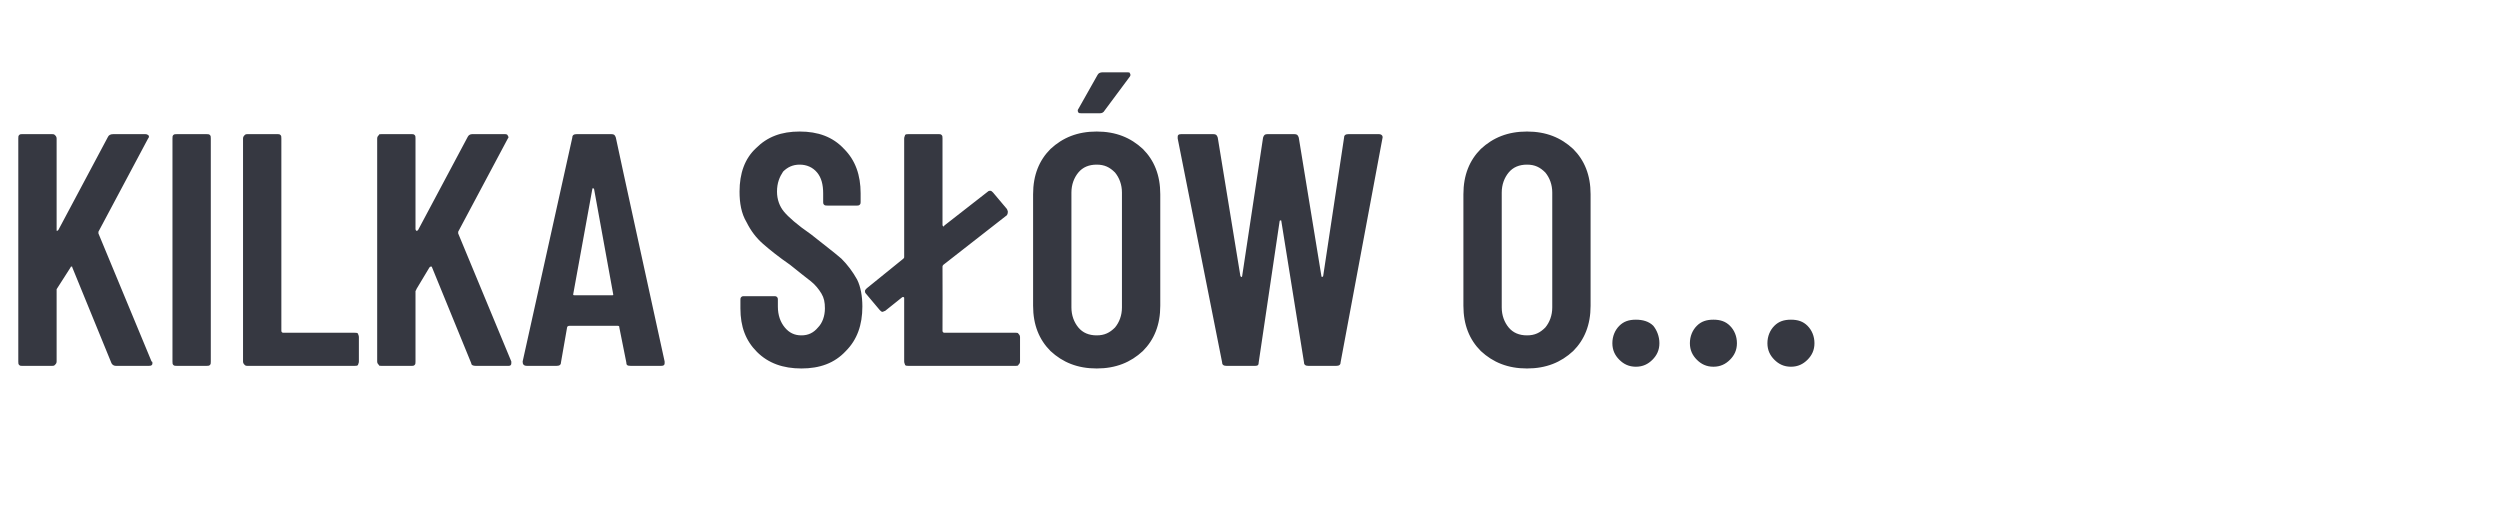 <?xml version="1.0" standalone="no"?><!DOCTYPE svg PUBLIC "-//W3C//DTD SVG 1.1//EN" "http://www.w3.org/Graphics/SVG/1.1/DTD/svg11.dtd"><svg xmlns="http://www.w3.org/2000/svg" version="1.1" width="287px" height="58.6px" viewBox="0 -4 287 58.6" style="top:-4px"><desc>Kilka s w o…</desc><defs/><g id="Polygon61999"><path d="m2.5 38c-.1 0-.2 0-.3-.1c-.1-.1-.1-.2-.1-.4c0 0 0-25.6 0-25.6c0-.2 0-.3.1-.4c.1-.1.2-.1.3-.1c0 0 3.5 0 3.5 0c.1 0 .2 0 .3.1c.1.1.2.2.2.4c0 0 0 10.4 0 10.4c0 .1 0 .2 0 .2c.1 0 .1 0 .2-.1c0 0 5.7-10.7 5.7-10.7c.1-.2.3-.3.6-.3c0 0 3.7 0 3.7 0c.2 0 .3.1.4.2c0 .1 0 .2-.1.3c0 0-5.7 10.7-5.7 10.7c0 .1 0 .2 0 .2c0 0 6.1 14.7 6.1 14.7c.1 0 .1.1.1.2c0 .2-.1.3-.4.3c0 0-3.8 0-3.8 0c-.2 0-.4-.1-.5-.3c0 0-4.5-11-4.5-11c0-.1 0-.1-.1-.1c0 0-.1 0-.1.1c0 0-1.6 2.5-1.6 2.5c0 .1 0 .2 0 .2c0 0 0 8.1 0 8.1c0 .2-.1.3-.2.4c-.1.1-.2.1-.3.1c0 0-3.5 0-3.5 0c0 0 .01 0 0 0zm17.8 0c-.2 0-.3 0-.4-.1c-.1-.1-.1-.2-.1-.4c0 0 0-25.6 0-25.6c0-.2 0-.3.1-.4c.1-.1.2-.1.4-.1c0 0 3.4 0 3.4 0c.2 0 .3 0 .4.1c.1.1.1.2.1.4c0 0 0 25.6 0 25.6c0 .2 0 .3-.1.4c-.1.1-.2.1-.4.1c.05 0-3.4 0-3.4 0c0 0-.05 0 0 0zm8.1 0c-.1 0-.2 0-.3-.1c-.1-.1-.2-.2-.2-.4c0 0 0-25.6 0-25.6c0-.2.1-.3.2-.4c.1-.1.2-.1.3-.1c0 0 3.5 0 3.5 0c.1 0 .2 0 .3.1c.1.1.1.2.1.4c0 0 0 22.1 0 22.1c0 .1.1.2.2.2c0 0 8.2 0 8.2 0c.2 0 .3 0 .4.1c0 .1.1.2.1.4c0 0 0 2.8 0 2.8c0 .2-.1.3-.1.4c-.1.1-.2.1-.4.1c.04 0-12.3 0-12.3 0c0 0-.01 0 0 0zm15.4 0c-.2 0-.3 0-.3-.1c-.1-.1-.2-.2-.2-.4c0 0 0-25.6 0-25.6c0-.2.1-.3.2-.4c0-.1.1-.1.3-.1c0 0 3.5 0 3.5 0c.1 0 .2 0 .3.1c.1.1.1.2.1.4c0 0 0 10.4 0 10.4c0 .1.1.2.1.2c.1 0 .1 0 .2-.1c0 0 5.7-10.7 5.7-10.7c.1-.2.3-.3.5-.3c0 0 3.8 0 3.8 0c.2 0 .3.1.3.2c.1.1.1.2 0 .3c0 0-5.7 10.7-5.7 10.7c0 .1 0 .2 0 .2c0 0 6.1 14.7 6.1 14.7c0 0 0 .1 0 .2c0 .2-.1.3-.3.3c0 0-3.8 0-3.8 0c-.3 0-.5-.1-.5-.3c0 0-4.5-11-4.5-11c0-.1-.1-.1-.1-.1c-.1 0-.1 0-.2.1c0 0-1.5 2.5-1.5 2.5c0 .1-.1.2-.1.2c0 0 0 8.1 0 8.1c0 .2 0 .3-.1.4c-.1.1-.2.1-.3.1c-.03 0-3.5 0-3.5 0c0 0-.02 0 0 0zm28.6 0c-.4 0-.5-.1-.5-.4c0 0-.8-4-.8-4c0-.1 0-.2-.2-.2c0 0-5.5 0-5.5 0c-.2 0-.3.1-.3.2c0 0-.7 4-.7 4c0 .3-.2.4-.5.4c0 0-3.4 0-3.4 0c-.4 0-.5-.2-.5-.5c0 0 5.7-25.7 5.7-25.7c0-.3.2-.4.5-.4c0 0 4 0 4 0c.3 0 .4.1.5.4c-.02.02 5.6 25.7 5.6 25.7c0 0 0 .16 0 .2c0 .2-.1.3-.4.3c-.02 0-3.5 0-3.5 0c0 0-.05 0 0 0zm-6.6-8.2c0 .1.1.1.2.1c0 0 4.2 0 4.2 0c.2 0 .2 0 .2-.1c0 0-2.2-12.1-2.2-12.1c0 0-.1-.1-.1-.1c-.1 0-.1.1-.1.1c-.02.05-2.2 12.1-2.2 12.1c0 0 .01-.05 0 0zm26.2 8.5c-2.1 0-3.8-.6-5.1-1.9c-1.3-1.3-1.9-2.9-1.9-5c0 0 0-1 0-1c0-.1 0-.2.1-.3c.1-.1.2-.1.3-.1c0 0 3.5 0 3.5 0c.1 0 .2 0 .3.1c.1.1.1.2.1.3c0 0 0 .8 0 .8c0 1 .3 1.8.8 2.4c.5.6 1.1.9 1.9.9c.8 0 1.4-.3 1.9-.9c.5-.5.8-1.3.8-2.2c0-.7-.1-1.2-.4-1.7c-.3-.5-.7-1-1.2-1.4c-.5-.4-1.3-1-2.4-1.9c-1.3-.9-2.3-1.7-3.1-2.4c-.8-.7-1.4-1.5-1.9-2.5c-.6-1-.8-2.2-.8-3.5c0-2.1.6-3.8 1.9-5c1.3-1.3 2.9-1.9 5-1.9c2.1 0 3.8.6 5.1 2c1.3 1.3 1.9 3 1.9 5.1c0 0 0 1 0 1c0 .1 0 .2-.1.3c-.1.1-.2.1-.3.1c0 0-3.4 0-3.4 0c-.2 0-.3 0-.4-.1c-.1-.1-.1-.2-.1-.3c0 0 0-1 0-1c0-1-.2-1.8-.7-2.4c-.5-.6-1.2-.9-2-.9c-.8 0-1.4.3-1.9.8c-.4.6-.7 1.3-.7 2.3c0 .9.3 1.7.8 2.3c.5.6 1.5 1.5 3.1 2.6c1.5 1.2 2.7 2.1 3.5 2.8c.7.7 1.3 1.5 1.8 2.4c.4.8.6 1.9.6 3.1c0 2.1-.6 3.8-1.9 5.1c-1.3 1.4-3 2-5.1 2c0 0 0 0 0 0zm16.2-4.3c0 .1.1.2.2.2c0 0 8.2 0 8.2 0c.1 0 .3 0 .3.1c.1.1.2.2.2.4c0 0 0 2.8 0 2.8c0 .2-.1.3-.2.4c0 .1-.2.1-.3.1c0 0-12.3 0-12.3 0c-.2 0-.3 0-.4-.1c0-.1-.1-.2-.1-.4c0 0 0-7.3 0-7.3c0 0 0-.1-.1-.1c0 0-.1 0-.1 0c0 0-2 1.6-2 1.6c-.1 0-.2.1-.3.1c-.1 0-.2-.1-.3-.2c0 0-1.6-1.9-1.6-1.9c-.1-.1-.1-.2-.1-.3c0-.1.1-.2.2-.3c0 0 4.2-3.4 4.2-3.4c.1-.1.1-.1.1-.2c0 0 0-13.6 0-13.6c0-.2.1-.3.1-.4c.1-.1.2-.1.4-.1c0 0 3.5 0 3.5 0c.1 0 .2 0 .3.1c.1.1.1.2.1.4c0 0 0 9.9 0 9.9c0 .1 0 .1.1.2c0 0 .1 0 .1-.1c0 0 5-3.9 5-3.9c.1-.1.2-.1.3-.1c.1 0 .2.1.3.2c0 0 1.6 1.9 1.6 1.9c.1.2.1.3.1.3c0 .1 0 .2-.1.4c0 0-7.3 5.7-7.3 5.7c0 0-.1.1-.1.2c.02 0 0 7.4 0 7.4c0 0 .02.01 0 0zm17.7 4.3c-2.2 0-3.9-.7-5.3-2c-1.3-1.3-2-3-2-5.2c0 0 0-12.8 0-12.8c0-2.2.7-3.9 2-5.2c1.4-1.3 3.1-2 5.3-2c2.2 0 3.9.7 5.3 2c1.3 1.3 2 3 2 5.2c0 0 0 12.8 0 12.8c0 2.2-.7 3.9-2 5.2c-1.4 1.3-3.1 2-5.3 2c0 0 0 0 0 0zm0-3.8c.9 0 1.5-.3 2.1-.9c.5-.6.8-1.4.8-2.3c0 0 0-13.2 0-13.2c0-.9-.3-1.7-.8-2.3c-.6-.6-1.2-.9-2.1-.9c-.9 0-1.6.3-2.1.9c-.5.6-.8 1.4-.8 2.3c0 0 0 13.2 0 13.2c0 .9.3 1.7.8 2.3c.5.6 1.2.9 2.1.9c0 0 0 0 0 0zm-1.8-25.5c-.1 0-.3 0-.3-.1c-.1-.1-.1-.3 0-.4c0 0 2.2-3.9 2.2-3.9c.1-.2.3-.3.6-.3c0 0 2.7 0 2.7 0c.3 0 .4 0 .4.1c.1.1.1.3 0 .4c0 0-2.9 3.9-2.9 3.9c-.1.2-.3.3-.5.3c.01.01-2.2 0-2.2 0c0 0 .04.01 0 0zm16.7 29c-.3 0-.5-.1-.5-.4c-.01-.02-5.1-25.7-5.1-25.7c0 0 0-.16 0-.2c0-.2.1-.3.4-.3c0 0 3.7 0 3.7 0c.3 0 .4.1.5.4c0 0 2.6 15.9 2.6 15.9c0 0 .1.1.1.1c.1 0 .1-.1.1-.1c0 0 2.4-15.9 2.4-15.9c.1-.3.2-.4.5-.4c0 0 3.1 0 3.1 0c.3 0 .4.1.5.4c0 0 2.6 15.9 2.6 15.9c0 0 0 .1.1.1c0 0 .1-.1.1-.1c0 0 2.4-15.9 2.4-15.9c0-.3.2-.4.5-.4c0 0 3.5 0 3.5 0c.3 0 .5.2.4.5c0 0-4.8 25.7-4.8 25.7c0 .3-.2.4-.5.4c0 0-3.2 0-3.2 0c-.3 0-.5-.1-.5-.4c0 0-2.6-16.2-2.6-16.2c0-.1 0-.1-.1-.1c0 0-.1 0-.1.1c0 0-2.4 16.2-2.4 16.2c0 .3-.1.4-.4.4c-.04 0-3.3 0-3.3 0c0 0-.01 0 0 0zm34.5.3c-2.2 0-3.9-.7-5.3-2c-1.3-1.3-2-3-2-5.2c0 0 0-12.8 0-12.8c0-2.2.7-3.9 2-5.2c1.4-1.3 3.1-2 5.3-2c2.2 0 3.9.7 5.3 2c1.3 1.3 2 3 2 5.2c0 0 0 12.8 0 12.8c0 2.2-.7 3.9-2 5.2c-1.4 1.3-3.1 2-5.3 2c0 0 0 0 0 0zm0-3.8c.9 0 1.5-.3 2.1-.9c.5-.6.8-1.4.8-2.3c0 0 0-13.2 0-13.2c0-.9-.3-1.7-.8-2.3c-.6-.6-1.2-.9-2.1-.9c-.9 0-1.6.3-2.1.9c-.5.6-.8 1.4-.8 2.3c0 0 0 13.2 0 13.2c0 .9.3 1.7.8 2.3c.5.6 1.2.9 2.1.9c0 0 0 0 0 0zm12.5 3.6c-.8 0-1.4-.3-1.9-.8c-.5-.5-.8-1.1-.8-1.9c0-.8.3-1.5.8-2c.5-.5 1.1-.7 1.9-.7c.8 0 1.5.2 2 .7c.4.5.7 1.2.7 2c0 .8-.3 1.4-.8 1.9c-.5.5-1.1.8-1.9.8c0 0 0 0 0 0zm8.9 0c-.8 0-1.4-.3-1.9-.8c-.5-.5-.8-1.1-.8-1.9c0-.8.3-1.5.8-2c.5-.5 1.1-.7 1.9-.7c.8 0 1.4.2 1.9.7c.5.5.8 1.2.8 2c0 .8-.3 1.4-.8 1.9c-.5.5-1.1.8-1.9.8c0 0 0 0 0 0zm8.9 0c-.8 0-1.4-.3-1.9-.8c-.5-.5-.8-1.1-.8-1.9c0-.8.3-1.5.8-2c.5-.5 1.1-.7 1.9-.7c.8 0 1.4.2 1.9.7c.5.5.8 1.2.8 2c0 .8-.3 1.4-.8 1.9c-.5.5-1.1.8-1.9.8c0 0 0 0 0 0z" stroke="none" fill="#363841"/></g></svg>